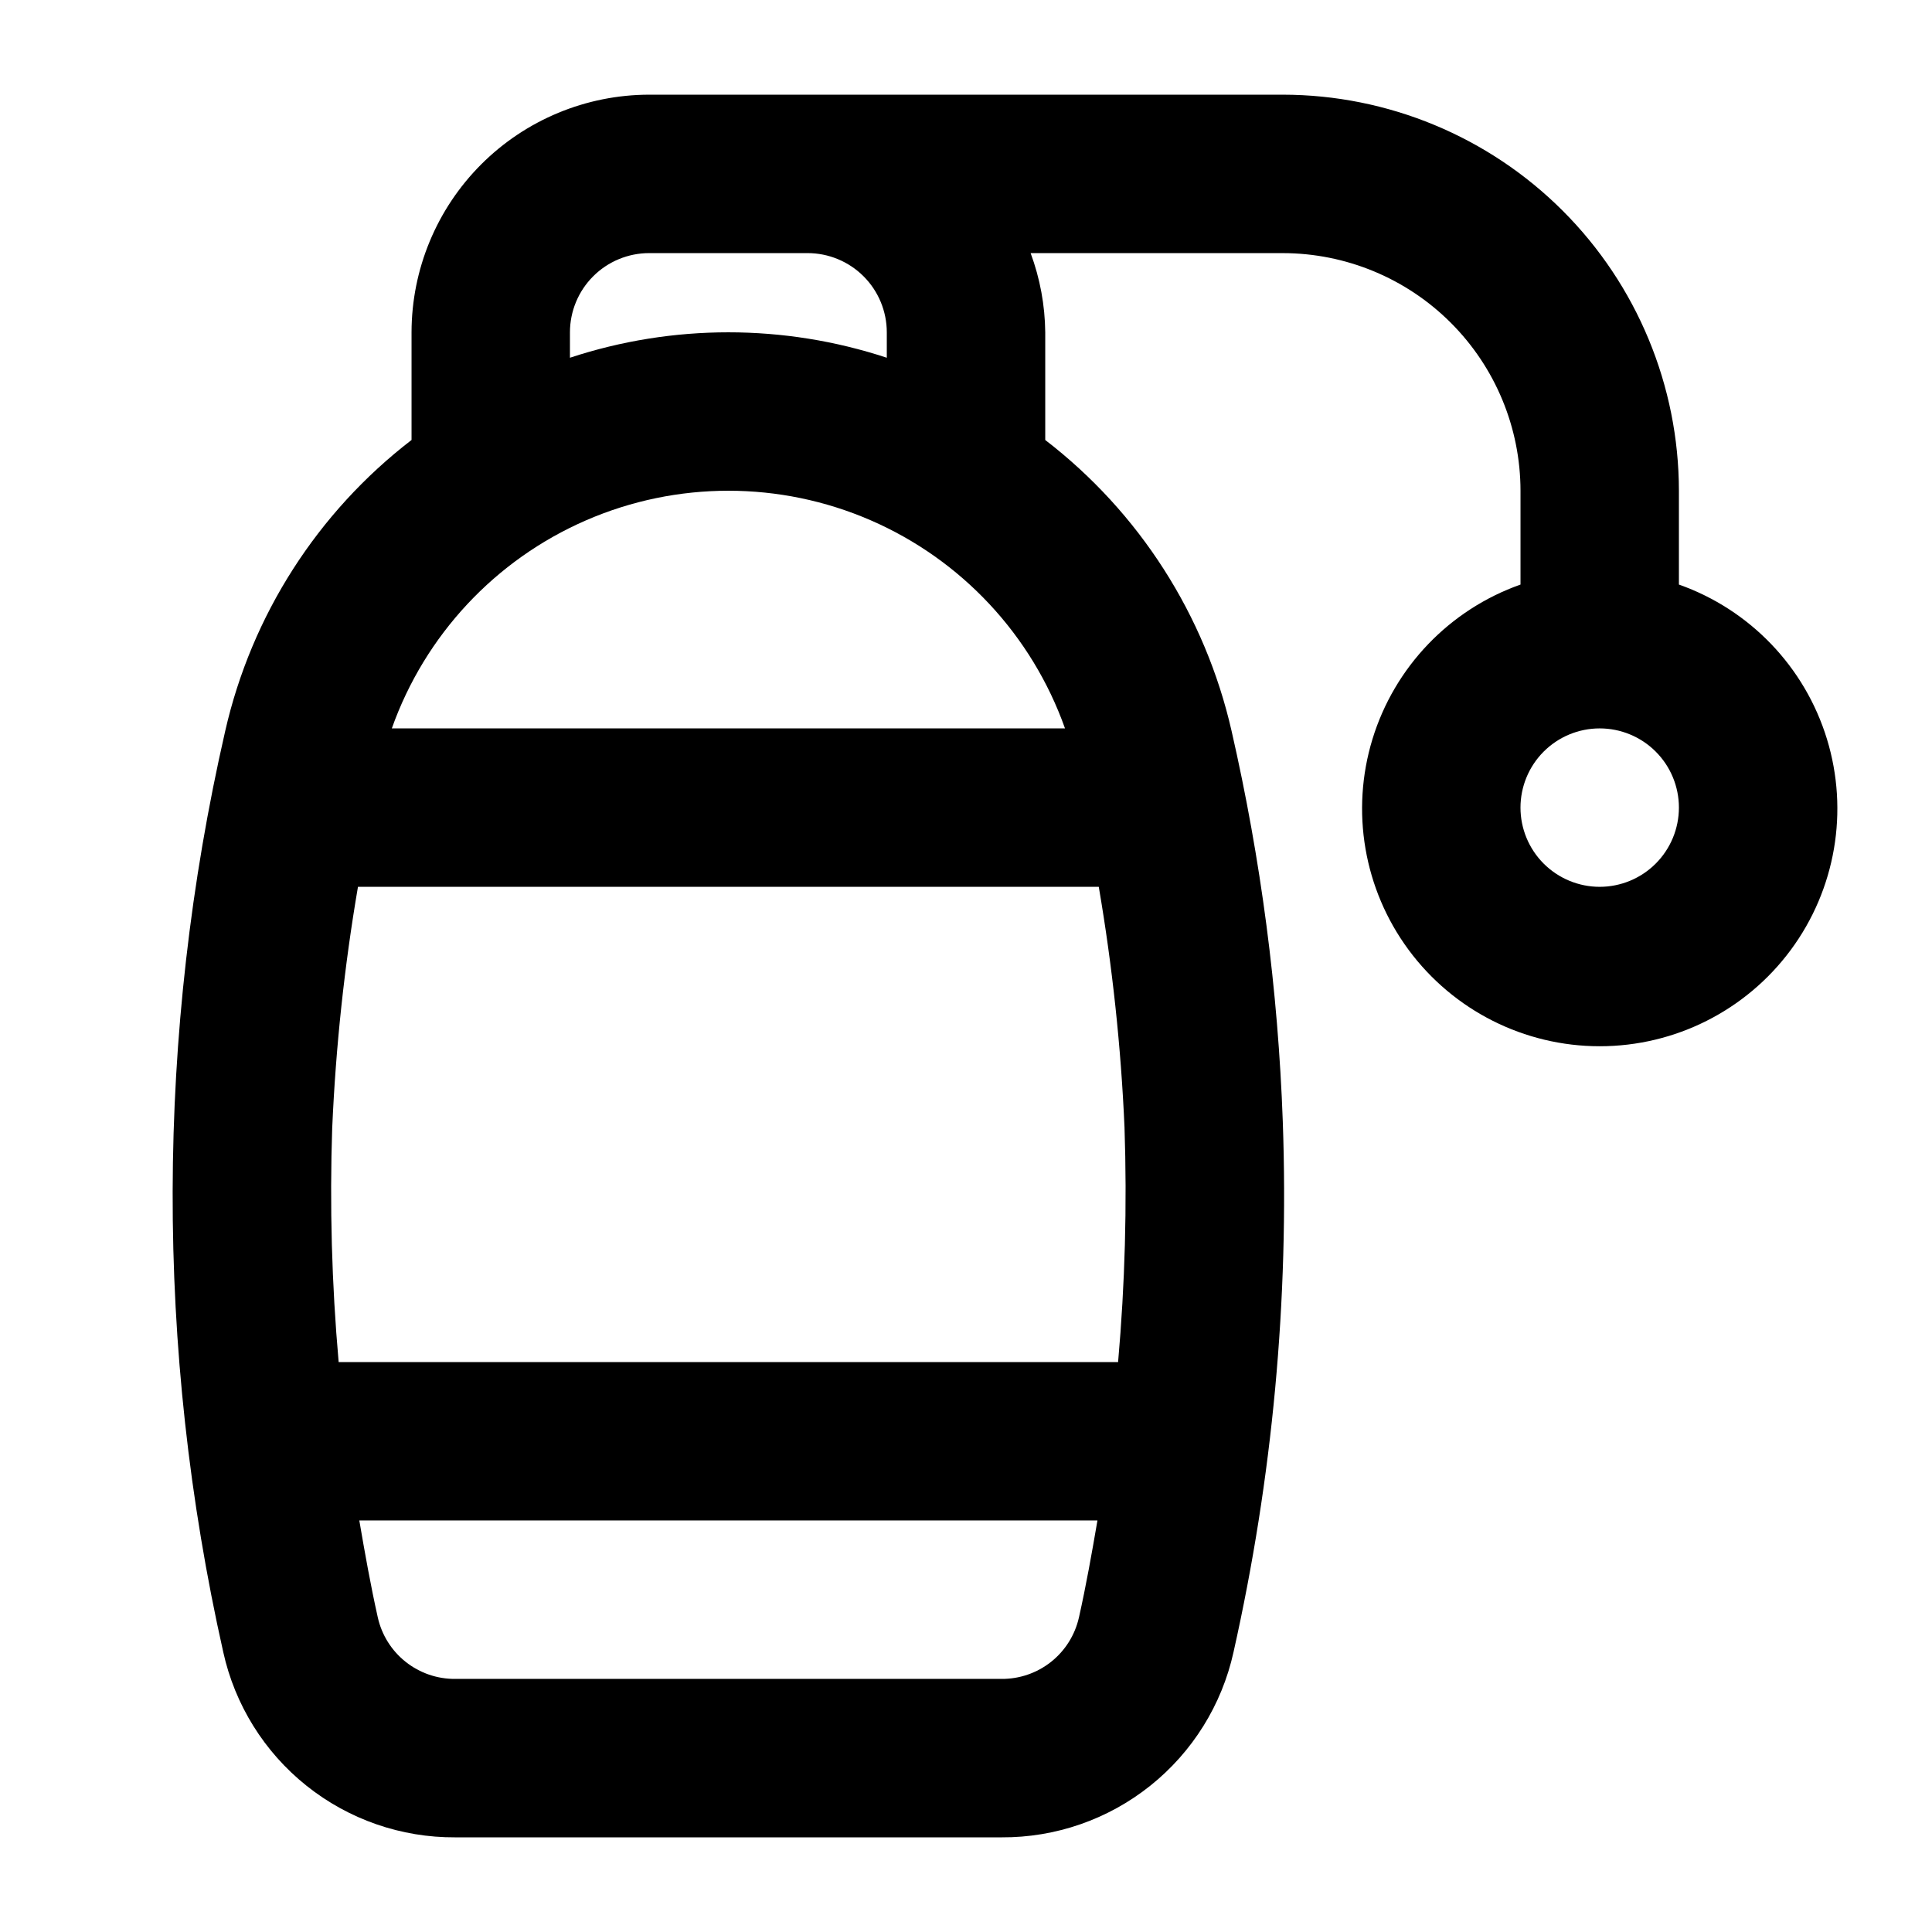 <?xml version="1.0" encoding="UTF-8"?>
<!-- Uploaded to: ICON Repo, www.iconrepo.com, Generator: ICON Repo Mixer Tools -->
<svg fill="#000000" width="800px" height="800px" version="1.1" viewBox="144 144 512 512" xmlns="http://www.w3.org/2000/svg">
 <path d="m588.93 298.91v-24.859c-0.031-27.828-11.102-54.508-30.777-74.184-19.676-19.676-46.355-30.746-74.184-30.777h-167.93c-16.699 0.02-32.707 6.66-44.512 18.465-11.805 11.809-18.445 27.816-18.465 44.512v28.531c-24.938 19.188-42.402 46.469-49.383 77.148-18.391 80.297-18.566 163.7-0.516 244.07 3.086 13.984 10.871 26.484 22.059 35.418 11.191 8.938 25.105 13.766 39.422 13.68h144.77c14.32 0.086 28.234-4.742 39.422-13.68 11.188-8.934 18.977-21.434 22.062-35.418 10.344-46.105 14.734-93.348 13.055-140.57-1.25-34.855-5.793-69.52-13.57-103.52-6.988-30.672-24.449-57.945-49.383-77.125v-28.531c-0.07-7.168-1.383-14.27-3.871-20.992h66.844c16.699 0.02 32.707 6.66 44.512 18.465 11.809 11.809 18.449 27.812 18.465 44.512v24.859c-18.824 6.656-33.379 21.848-39.227 40.941-5.844 19.098-2.285 39.832 9.59 55.887 11.875 16.051 30.66 25.523 50.629 25.523s38.758-9.473 50.633-25.523c11.875-16.055 15.434-36.789 9.586-55.887-5.844-19.094-20.398-34.285-39.227-40.941zm-162.7 38.117h-178.39c8.777-24.719 27.422-44.688 51.48-55.141 24.059-10.449 51.375-10.449 75.434 0 24.059 10.453 42.703 30.422 51.48 55.141zm-194.18 105.7c0.938-21.359 3.211-42.641 6.816-63.715h196.32c3.606 21.074 5.883 42.355 6.82 63.715 0.699 20.762 0.129 41.543-1.699 62.234h-206.56c-1.832-20.691-2.398-41.473-1.703-62.234zm177.36 146.2h-144.77c-4.769 0.039-9.406-1.559-13.141-4.523s-6.34-7.121-7.379-11.773c-1.906-8.512-3.43-17.098-4.898-25.688h195.61c-1.469 8.59-2.992 17.172-4.898 25.688h-0.004c-1.043 4.652-3.648 8.809-7.383 11.773s-8.371 4.562-13.141 4.523zm-30.398-356.86v6.738c-27.27-8.984-56.703-8.984-83.969 0v-6.738c0.004-5.566 2.215-10.906 6.152-14.84 3.934-3.938 9.273-6.148 14.84-6.152h41.984c5.566 0.004 10.902 2.215 14.84 6.152 3.934 3.934 6.148 9.273 6.152 14.84zm188.93 146.95h-0.004c-5.566 0-10.906-2.215-14.844-6.148-3.934-3.938-6.148-9.277-6.148-14.844 0-5.57 2.215-10.906 6.148-14.844 3.938-3.938 9.277-6.148 14.844-6.148 5.57 0 10.91 2.211 14.844 6.148 3.938 3.938 6.148 9.273 6.148 14.844-0.004 5.566-2.215 10.902-6.152 14.84-3.934 3.934-9.273 6.148-14.84 6.152z"/>
</svg>